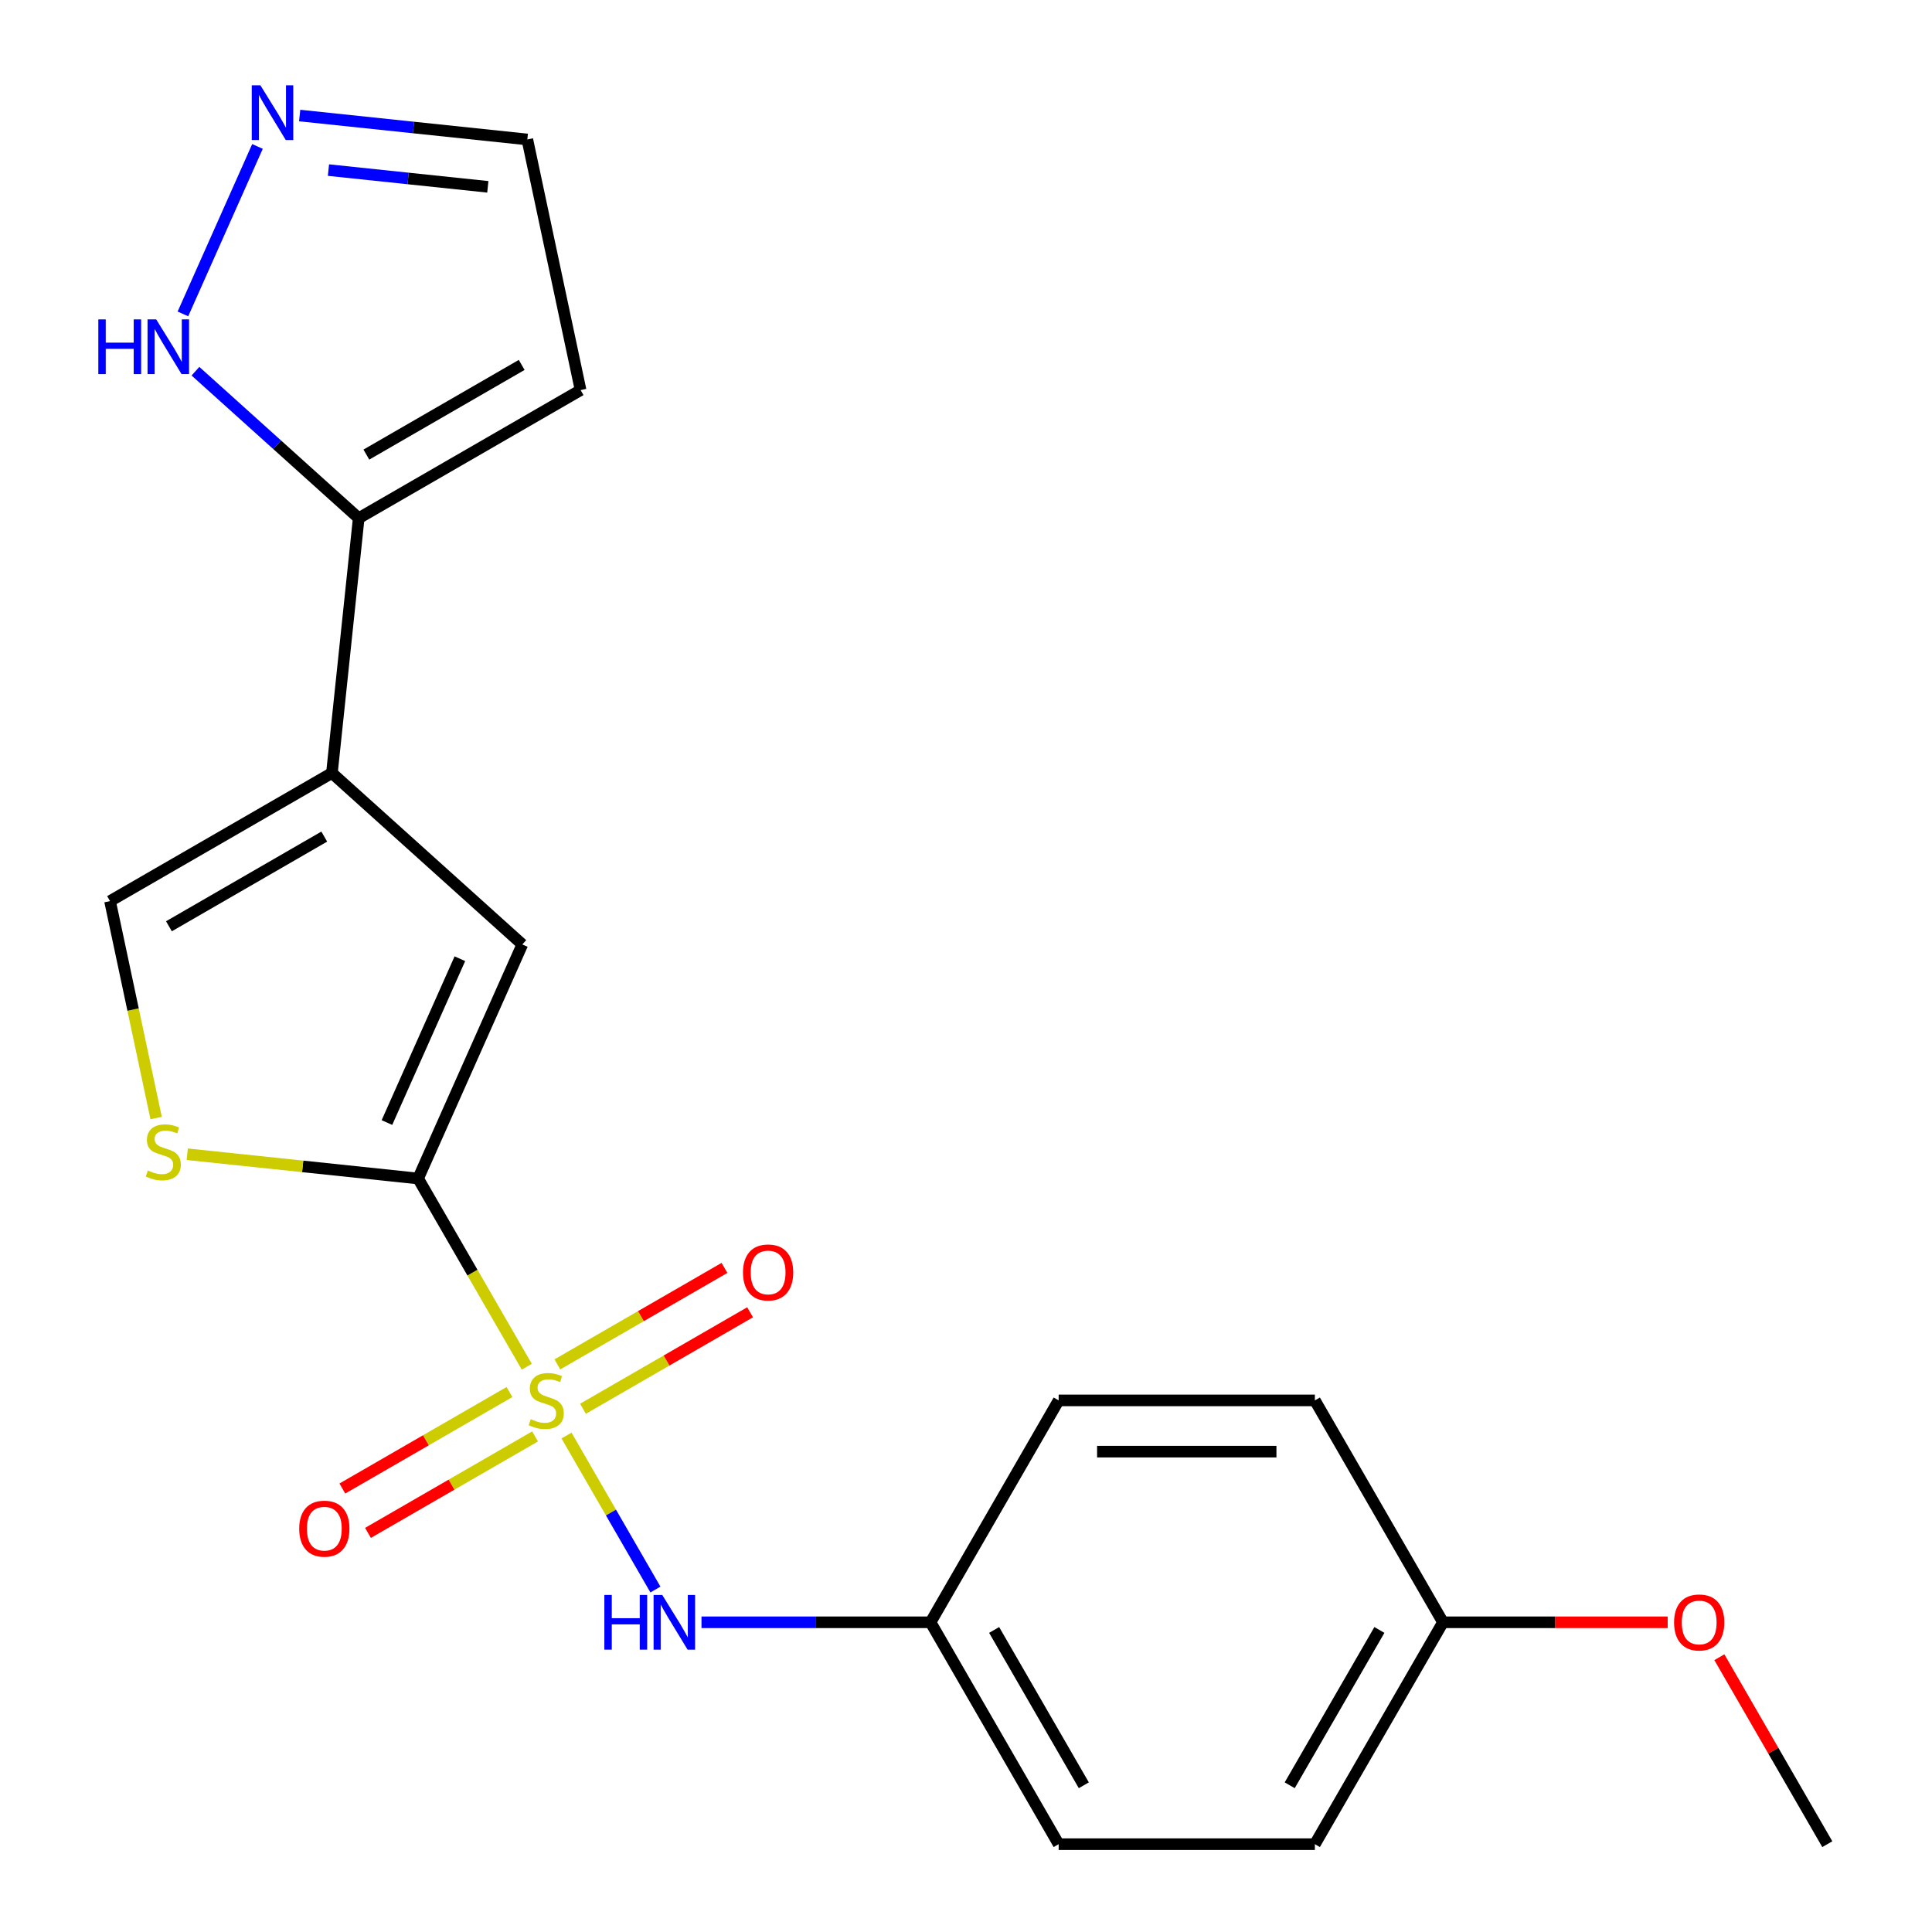 <?xml version='1.0' encoding='iso-8859-1'?>
<svg version='1.1' baseProfile='full'
              xmlns='http://www.w3.org/2000/svg'
                      xmlns:rdkit='http://www.rdkit.org/xml'
                      xmlns:xlink='http://www.w3.org/1999/xlink'
                  xml:space='preserve'
width='1000px' height='1000px' viewBox='0 0 1000 1000'>
<!-- END OF HEADER -->
<rect style='opacity:1.0;fill:#FFFFFF;stroke:none' width='1000' height='1000' x='0' y='0'> </rect>
<path class='bond-0' d='M 272.658,707.41 L 244.537,658.703' style='fill:none;fill-rule:evenodd;stroke:#CCCC00;stroke-width:6px;stroke-linecap:butt;stroke-linejoin:miter;stroke-opacity:1' />
<path class='bond-0' d='M 244.537,658.703 L 216.415,609.996' style='fill:none;fill-rule:evenodd;stroke:#000000;stroke-width:6px;stroke-linecap:butt;stroke-linejoin:miter;stroke-opacity:1' />
<path class='bond-5' d='M 293.229,743.041 L 316.238,782.893' style='fill:none;fill-rule:evenodd;stroke:#CCCC00;stroke-width:6px;stroke-linecap:butt;stroke-linejoin:miter;stroke-opacity:1' />
<path class='bond-5' d='M 316.238,782.893 L 339.247,822.745' style='fill:none;fill-rule:evenodd;stroke:#0000FF;stroke-width:6px;stroke-linecap:butt;stroke-linejoin:miter;stroke-opacity:1' />
<path class='bond-9' d='M 301.75,729.174 L 344.999,704.205' style='fill:none;fill-rule:evenodd;stroke:#CCCC00;stroke-width:6px;stroke-linecap:butt;stroke-linejoin:miter;stroke-opacity:1' />
<path class='bond-9' d='M 344.999,704.205 L 388.247,679.235' style='fill:none;fill-rule:evenodd;stroke:#FF0000;stroke-width:6px;stroke-linecap:butt;stroke-linejoin:miter;stroke-opacity:1' />
<path class='bond-9' d='M 288.489,706.204 L 331.737,681.235' style='fill:none;fill-rule:evenodd;stroke:#CCCC00;stroke-width:6px;stroke-linecap:butt;stroke-linejoin:miter;stroke-opacity:1' />
<path class='bond-9' d='M 331.737,681.235 L 374.986,656.265' style='fill:none;fill-rule:evenodd;stroke:#FF0000;stroke-width:6px;stroke-linecap:butt;stroke-linejoin:miter;stroke-opacity:1' />
<path class='bond-10' d='M 263.698,720.517 L 220.449,745.487' style='fill:none;fill-rule:evenodd;stroke:#CCCC00;stroke-width:6px;stroke-linecap:butt;stroke-linejoin:miter;stroke-opacity:1' />
<path class='bond-10' d='M 220.449,745.487 L 177.201,770.456' style='fill:none;fill-rule:evenodd;stroke:#FF0000;stroke-width:6px;stroke-linecap:butt;stroke-linejoin:miter;stroke-opacity:1' />
<path class='bond-10' d='M 276.96,743.487 L 233.711,768.457' style='fill:none;fill-rule:evenodd;stroke:#CCCC00;stroke-width:6px;stroke-linecap:butt;stroke-linejoin:miter;stroke-opacity:1' />
<path class='bond-10' d='M 233.711,768.457 L 190.463,793.426' style='fill:none;fill-rule:evenodd;stroke:#FF0000;stroke-width:6px;stroke-linecap:butt;stroke-linejoin:miter;stroke-opacity:1' />
<path class='bond-2' d='M 216.415,609.996 L 270.356,488.844' style='fill:none;fill-rule:evenodd;stroke:#000000;stroke-width:6px;stroke-linecap:butt;stroke-linejoin:miter;stroke-opacity:1' />
<path class='bond-2' d='M 200.276,581.035 L 238.034,496.229' style='fill:none;fill-rule:evenodd;stroke:#000000;stroke-width:6px;stroke-linecap:butt;stroke-linejoin:miter;stroke-opacity:1' />
<path class='bond-3' d='M 216.415,609.996 L 156.668,603.716' style='fill:none;fill-rule:evenodd;stroke:#000000;stroke-width:6px;stroke-linecap:butt;stroke-linejoin:miter;stroke-opacity:1' />
<path class='bond-3' d='M 156.668,603.716 L 96.92,597.436' style='fill:none;fill-rule:evenodd;stroke:#CCCC00;stroke-width:6px;stroke-linecap:butt;stroke-linejoin:miter;stroke-opacity:1' />
<path class='bond-1' d='M 171.802,400.106 L 270.356,488.844' style='fill:none;fill-rule:evenodd;stroke:#000000;stroke-width:6px;stroke-linecap:butt;stroke-linejoin:miter;stroke-opacity:1' />
<path class='bond-4' d='M 171.802,400.106 L 185.664,268.215' style='fill:none;fill-rule:evenodd;stroke:#000000;stroke-width:6px;stroke-linecap:butt;stroke-linejoin:miter;stroke-opacity:1' />
<path class='bond-21' d='M 171.802,400.106 L 56.952,466.414' style='fill:none;fill-rule:evenodd;stroke:#000000;stroke-width:6px;stroke-linecap:butt;stroke-linejoin:miter;stroke-opacity:1' />
<path class='bond-21' d='M 167.836,433.022 L 87.441,479.438' style='fill:none;fill-rule:evenodd;stroke:#000000;stroke-width:6px;stroke-linecap:butt;stroke-linejoin:miter;stroke-opacity:1' />
<path class='bond-6' d='M 80.819,578.698 L 68.885,522.556' style='fill:none;fill-rule:evenodd;stroke:#CCCC00;stroke-width:6px;stroke-linecap:butt;stroke-linejoin:miter;stroke-opacity:1' />
<path class='bond-6' d='M 68.885,522.556 L 56.952,466.414' style='fill:none;fill-rule:evenodd;stroke:#000000;stroke-width:6px;stroke-linecap:butt;stroke-linejoin:miter;stroke-opacity:1' />
<path class='bond-8' d='M 185.664,268.215 L 143.415,230.174' style='fill:none;fill-rule:evenodd;stroke:#000000;stroke-width:6px;stroke-linecap:butt;stroke-linejoin:miter;stroke-opacity:1' />
<path class='bond-8' d='M 143.415,230.174 L 101.166,192.132' style='fill:none;fill-rule:evenodd;stroke:#0000FF;stroke-width:6px;stroke-linecap:butt;stroke-linejoin:miter;stroke-opacity:1' />
<path class='bond-11' d='M 185.664,268.215 L 300.514,201.906' style='fill:none;fill-rule:evenodd;stroke:#000000;stroke-width:6px;stroke-linecap:butt;stroke-linejoin:miter;stroke-opacity:1' />
<path class='bond-11' d='M 189.63,235.299 L 270.025,188.883' style='fill:none;fill-rule:evenodd;stroke:#000000;stroke-width:6px;stroke-linecap:butt;stroke-linejoin:miter;stroke-opacity:1' />
<path class='bond-13' d='M 363.088,839.696 L 422.369,839.696' style='fill:none;fill-rule:evenodd;stroke:#0000FF;stroke-width:6px;stroke-linecap:butt;stroke-linejoin:miter;stroke-opacity:1' />
<path class='bond-13' d='M 422.369,839.696 L 481.65,839.696' style='fill:none;fill-rule:evenodd;stroke:#000000;stroke-width:6px;stroke-linecap:butt;stroke-linejoin:miter;stroke-opacity:1' />
<path class='bond-7' d='M 133.27,75.8 L 94.678,162.479' style='fill:none;fill-rule:evenodd;stroke:#0000FF;stroke-width:6px;stroke-linecap:butt;stroke-linejoin:miter;stroke-opacity:1' />
<path class='bond-23' d='M 155.106,59.802 L 214.024,65.995' style='fill:none;fill-rule:evenodd;stroke:#0000FF;stroke-width:6px;stroke-linecap:butt;stroke-linejoin:miter;stroke-opacity:1' />
<path class='bond-23' d='M 214.024,65.995 L 272.941,72.187' style='fill:none;fill-rule:evenodd;stroke:#000000;stroke-width:6px;stroke-linecap:butt;stroke-linejoin:miter;stroke-opacity:1' />
<path class='bond-23' d='M 170.009,88.038 L 211.251,92.373' style='fill:none;fill-rule:evenodd;stroke:#0000FF;stroke-width:6px;stroke-linecap:butt;stroke-linejoin:miter;stroke-opacity:1' />
<path class='bond-23' d='M 211.251,92.373 L 252.494,96.707' style='fill:none;fill-rule:evenodd;stroke:#000000;stroke-width:6px;stroke-linecap:butt;stroke-linejoin:miter;stroke-opacity:1' />
<path class='bond-12' d='M 300.514,201.906 L 272.941,72.187' style='fill:none;fill-rule:evenodd;stroke:#000000;stroke-width:6px;stroke-linecap:butt;stroke-linejoin:miter;stroke-opacity:1' />
<path class='bond-15' d='M 481.65,839.696 L 547.959,724.846' style='fill:none;fill-rule:evenodd;stroke:#000000;stroke-width:6px;stroke-linecap:butt;stroke-linejoin:miter;stroke-opacity:1' />
<path class='bond-16' d='M 481.65,839.696 L 547.959,954.545' style='fill:none;fill-rule:evenodd;stroke:#000000;stroke-width:6px;stroke-linecap:butt;stroke-linejoin:miter;stroke-opacity:1' />
<path class='bond-16' d='M 514.566,843.661 L 560.982,924.056' style='fill:none;fill-rule:evenodd;stroke:#000000;stroke-width:6px;stroke-linecap:butt;stroke-linejoin:miter;stroke-opacity:1' />
<path class='bond-14' d='M 746.884,839.696 L 680.576,954.545' style='fill:none;fill-rule:evenodd;stroke:#000000;stroke-width:6px;stroke-linecap:butt;stroke-linejoin:miter;stroke-opacity:1' />
<path class='bond-14' d='M 713.968,843.661 L 667.552,924.056' style='fill:none;fill-rule:evenodd;stroke:#000000;stroke-width:6px;stroke-linecap:butt;stroke-linejoin:miter;stroke-opacity:1' />
<path class='bond-19' d='M 746.884,839.696 L 805.035,839.696' style='fill:none;fill-rule:evenodd;stroke:#000000;stroke-width:6px;stroke-linecap:butt;stroke-linejoin:miter;stroke-opacity:1' />
<path class='bond-19' d='M 805.035,839.696 L 863.186,839.696' style='fill:none;fill-rule:evenodd;stroke:#FF0000;stroke-width:6px;stroke-linecap:butt;stroke-linejoin:miter;stroke-opacity:1' />
<path class='bond-22' d='M 746.884,839.696 L 680.576,724.846' style='fill:none;fill-rule:evenodd;stroke:#000000;stroke-width:6px;stroke-linecap:butt;stroke-linejoin:miter;stroke-opacity:1' />
<path class='bond-18' d='M 547.959,724.846 L 680.576,724.846' style='fill:none;fill-rule:evenodd;stroke:#000000;stroke-width:6px;stroke-linecap:butt;stroke-linejoin:miter;stroke-opacity:1' />
<path class='bond-18' d='M 567.851,751.369 L 660.683,751.369' style='fill:none;fill-rule:evenodd;stroke:#000000;stroke-width:6px;stroke-linecap:butt;stroke-linejoin:miter;stroke-opacity:1' />
<path class='bond-17' d='M 547.959,954.545 L 680.576,954.545' style='fill:none;fill-rule:evenodd;stroke:#000000;stroke-width:6px;stroke-linecap:butt;stroke-linejoin:miter;stroke-opacity:1' />
<path class='bond-20' d='M 889.938,857.771 L 917.874,906.158' style='fill:none;fill-rule:evenodd;stroke:#FF0000;stroke-width:6px;stroke-linecap:butt;stroke-linejoin:miter;stroke-opacity:1' />
<path class='bond-20' d='M 917.874,906.158 L 945.81,954.545' style='fill:none;fill-rule:evenodd;stroke:#000000;stroke-width:6px;stroke-linecap:butt;stroke-linejoin:miter;stroke-opacity:1' />
<path  class='atom-0' d='M 274.724 734.566
Q 275.044 734.686, 276.364 735.246
Q 277.684 735.806, 279.124 736.166
Q 280.604 736.486, 282.044 736.486
Q 284.724 736.486, 286.284 735.206
Q 287.844 733.886, 287.844 731.606
Q 287.844 730.046, 287.044 729.086
Q 286.284 728.126, 285.084 727.606
Q 283.884 727.086, 281.884 726.486
Q 279.364 725.726, 277.844 725.006
Q 276.364 724.286, 275.284 722.766
Q 274.244 721.246, 274.244 718.686
Q 274.244 715.126, 276.644 712.926
Q 279.084 710.726, 283.884 710.726
Q 287.164 710.726, 290.884 712.286
L 289.964 715.366
Q 286.564 713.966, 284.004 713.966
Q 281.244 713.966, 279.724 715.126
Q 278.204 716.246, 278.244 718.206
Q 278.244 719.726, 279.004 720.646
Q 279.804 721.566, 280.924 722.086
Q 282.084 722.606, 284.004 723.206
Q 286.564 724.006, 288.084 724.806
Q 289.604 725.606, 290.684 727.246
Q 291.804 728.846, 291.804 731.606
Q 291.804 735.526, 289.164 737.646
Q 286.564 739.726, 282.204 739.726
Q 279.684 739.726, 277.764 739.166
Q 275.884 738.646, 273.644 737.726
L 274.724 734.566
' fill='#CCCC00'/>
<path  class='atom-4' d='M 76.525 605.853
Q 76.845 605.973, 78.165 606.533
Q 79.485 607.093, 80.925 607.453
Q 82.405 607.773, 83.845 607.773
Q 86.525 607.773, 88.085 606.493
Q 89.645 605.173, 89.645 602.893
Q 89.645 601.333, 88.845 600.373
Q 88.085 599.413, 86.885 598.893
Q 85.685 598.373, 83.685 597.773
Q 81.165 597.013, 79.645 596.293
Q 78.165 595.573, 77.085 594.053
Q 76.045 592.533, 76.045 589.973
Q 76.045 586.413, 78.445 584.213
Q 80.885 582.013, 85.685 582.013
Q 88.965 582.013, 92.685 583.573
L 91.765 586.653
Q 88.365 585.253, 85.805 585.253
Q 83.045 585.253, 81.525 586.413
Q 80.005 587.533, 80.045 589.493
Q 80.045 591.013, 80.805 591.933
Q 81.605 592.853, 82.725 593.373
Q 83.885 593.893, 85.805 594.493
Q 88.365 595.293, 89.885 596.093
Q 91.405 596.893, 92.485 598.533
Q 93.605 600.133, 93.605 602.893
Q 93.605 606.813, 90.965 608.933
Q 88.365 611.013, 84.005 611.013
Q 81.485 611.013, 79.565 610.453
Q 77.685 609.933, 75.445 609.013
L 76.525 605.853
' fill='#CCCC00'/>
<path  class='atom-6' d='M 312.813 825.536
L 316.653 825.536
L 316.653 837.576
L 331.133 837.576
L 331.133 825.536
L 334.973 825.536
L 334.973 853.856
L 331.133 853.856
L 331.133 840.776
L 316.653 840.776
L 316.653 853.856
L 312.813 853.856
L 312.813 825.536
' fill='#0000FF'/>
<path  class='atom-6' d='M 342.773 825.536
L 352.053 840.536
Q 352.973 842.016, 354.453 844.696
Q 355.933 847.376, 356.013 847.536
L 356.013 825.536
L 359.773 825.536
L 359.773 853.856
L 355.893 853.856
L 345.933 837.456
Q 344.773 835.536, 343.533 833.336
Q 342.333 831.136, 341.973 830.456
L 341.973 853.856
L 338.293 853.856
L 338.293 825.536
L 342.773 825.536
' fill='#0000FF'/>
<path  class='atom-8' d='M 134.791 44.165
L 144.071 59.165
Q 144.991 60.645, 146.471 63.325
Q 147.951 66.005, 148.031 66.165
L 148.031 44.165
L 151.791 44.165
L 151.791 72.485
L 147.911 72.485
L 137.951 56.085
Q 136.791 54.165, 135.551 51.965
Q 134.351 49.765, 133.991 49.085
L 133.991 72.485
L 130.311 72.485
L 130.311 44.165
L 134.791 44.165
' fill='#0000FF'/>
<path  class='atom-9' d='M 50.89 165.317
L 54.73 165.317
L 54.73 177.357
L 69.21 177.357
L 69.21 165.317
L 73.05 165.317
L 73.05 193.637
L 69.21 193.637
L 69.21 180.557
L 54.73 180.557
L 54.73 193.637
L 50.89 193.637
L 50.89 165.317
' fill='#0000FF'/>
<path  class='atom-9' d='M 80.85 165.317
L 90.13 180.317
Q 91.05 181.797, 92.53 184.477
Q 94.01 187.157, 94.09 187.317
L 94.09 165.317
L 97.85 165.317
L 97.85 193.637
L 93.97 193.637
L 84.01 177.237
Q 82.85 175.317, 81.61 173.117
Q 80.41 170.917, 80.05 170.237
L 80.05 193.637
L 76.37 193.637
L 76.37 165.317
L 80.85 165.317
' fill='#0000FF'/>
<path  class='atom-10' d='M 384.574 658.617
Q 384.574 651.817, 387.934 648.017
Q 391.294 644.217, 397.574 644.217
Q 403.854 644.217, 407.214 648.017
Q 410.574 651.817, 410.574 658.617
Q 410.574 665.497, 407.174 669.417
Q 403.774 673.297, 397.574 673.297
Q 391.334 673.297, 387.934 669.417
Q 384.574 665.537, 384.574 658.617
M 397.574 670.097
Q 401.894 670.097, 404.214 667.217
Q 406.574 664.297, 406.574 658.617
Q 406.574 653.057, 404.214 650.257
Q 401.894 647.417, 397.574 647.417
Q 393.254 647.417, 390.894 650.217
Q 388.574 653.017, 388.574 658.617
Q 388.574 664.337, 390.894 667.217
Q 393.254 670.097, 397.574 670.097
' fill='#FF0000'/>
<path  class='atom-11' d='M 154.874 791.234
Q 154.874 784.434, 158.234 780.634
Q 161.594 776.834, 167.874 776.834
Q 174.154 776.834, 177.514 780.634
Q 180.874 784.434, 180.874 791.234
Q 180.874 798.114, 177.474 802.034
Q 174.074 805.914, 167.874 805.914
Q 161.634 805.914, 158.234 802.034
Q 154.874 798.154, 154.874 791.234
M 167.874 802.714
Q 172.194 802.714, 174.514 799.834
Q 176.874 796.914, 176.874 791.234
Q 176.874 785.674, 174.514 782.874
Q 172.194 780.034, 167.874 780.034
Q 163.554 780.034, 161.194 782.834
Q 158.874 785.634, 158.874 791.234
Q 158.874 796.954, 161.194 799.834
Q 163.554 802.714, 167.874 802.714
' fill='#FF0000'/>
<path  class='atom-20' d='M 866.502 839.776
Q 866.502 832.976, 869.862 829.176
Q 873.222 825.376, 879.502 825.376
Q 885.782 825.376, 889.142 829.176
Q 892.502 832.976, 892.502 839.776
Q 892.502 846.656, 889.102 850.576
Q 885.702 854.456, 879.502 854.456
Q 873.262 854.456, 869.862 850.576
Q 866.502 846.696, 866.502 839.776
M 879.502 851.256
Q 883.822 851.256, 886.142 848.376
Q 888.502 845.456, 888.502 839.776
Q 888.502 834.216, 886.142 831.416
Q 883.822 828.576, 879.502 828.576
Q 875.182 828.576, 872.822 831.376
Q 870.502 834.176, 870.502 839.776
Q 870.502 845.496, 872.822 848.376
Q 875.182 851.256, 879.502 851.256
' fill='#FF0000'/>
</svg>
